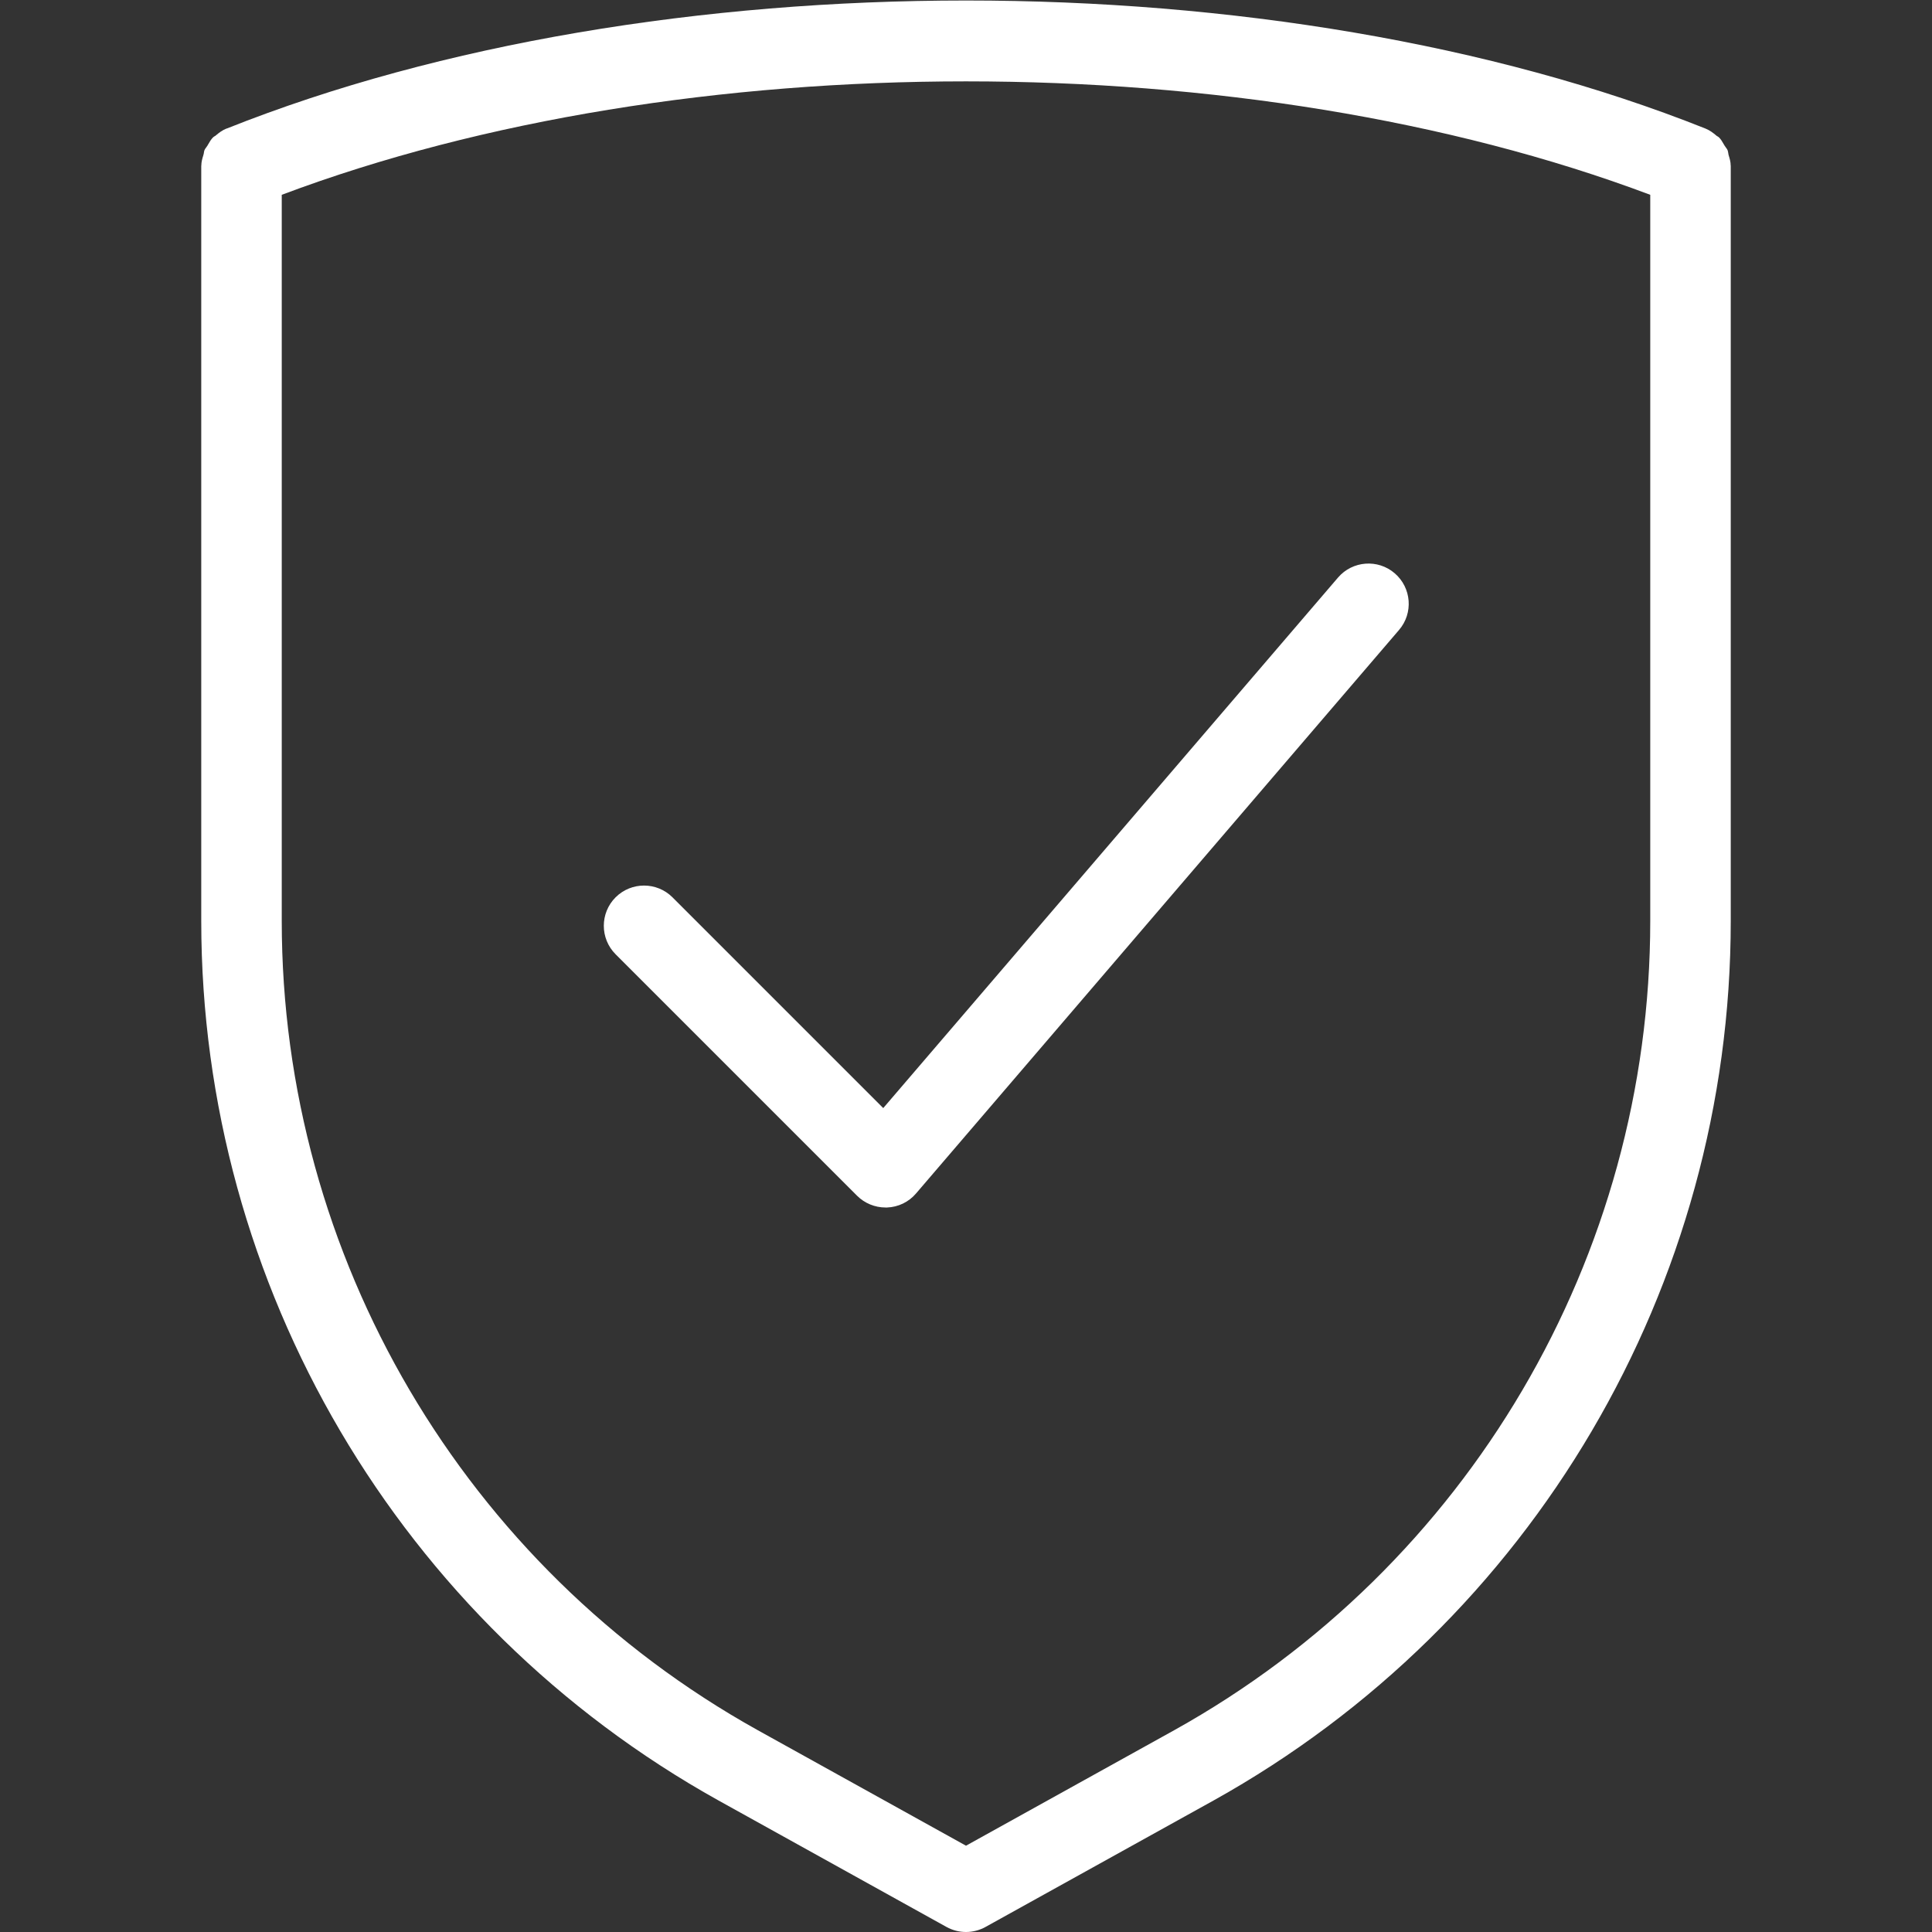 <?xml version="1.0" encoding="UTF-8"?> <svg xmlns="http://www.w3.org/2000/svg" width="24" height="24" viewBox="0 0 24 24" fill="none"><rect x="0" y="0" width="24" height="24" fill="#333333" stroke="none"/><path fill-rule="evenodd" clip-rule="evenodd" d="M21.468 1.896C21.469 1.904 21.47 1.912 21.472 1.92C21.473 1.923 21.474 1.926 21.474 1.928C21.487 1.97 21.499 2.011 21.499 2.055C21.499 2.056 21.499 2.057 21.5 2.057C21.5 2.058 21.5 2.059 21.5 2.06V11.44C21.5 15.974 19.038 20.161 15.074 22.367L12.243 23.937C12.167 23.979 12.083 24 12 24C11.917 24 11.833 23.979 11.757 23.937L8.927 22.367C4.962 20.161 2.5 15.974 2.5 11.44V2.06C2.5 2.059 2.5 2.058 2.501 2.057C2.501 2.057 2.501 2.056 2.501 2.055C2.501 2.011 2.513 1.97 2.526 1.928C2.526 1.926 2.527 1.923 2.528 1.92C2.531 1.912 2.532 1.903 2.533 1.895C2.535 1.884 2.536 1.873 2.541 1.863C2.546 1.852 2.553 1.842 2.561 1.832C2.567 1.825 2.572 1.817 2.577 1.809C2.58 1.804 2.582 1.8 2.585 1.795C2.603 1.763 2.622 1.731 2.648 1.705C2.652 1.701 2.658 1.698 2.663 1.694C2.669 1.691 2.675 1.688 2.679 1.684C2.719 1.65 2.761 1.618 2.811 1.598C2.812 1.598 2.812 1.598 2.813 1.597C2.814 1.597 2.815 1.596 2.816 1.597C8.138 -0.524 15.864 -0.524 21.186 1.597C21.188 1.597 21.189 1.598 21.19 1.599C21.24 1.619 21.282 1.651 21.322 1.685C21.326 1.689 21.331 1.692 21.336 1.694C21.342 1.698 21.348 1.701 21.353 1.706C21.378 1.73 21.395 1.76 21.412 1.79C21.416 1.797 21.42 1.803 21.424 1.81C21.429 1.818 21.434 1.825 21.44 1.833C21.447 1.843 21.455 1.853 21.46 1.864C21.464 1.874 21.466 1.885 21.468 1.896ZM12 22.928L14.587 21.493C18.234 19.464 20.5 15.611 20.5 11.44V2.42C15.507 0.541 8.493 0.541 3.5 2.42V11.44C3.5 15.611 5.766 19.464 9.413 21.493L12 22.928ZM10.972 13.765L16.621 7.175C16.801 6.965 17.117 6.942 17.325 7.121C17.535 7.301 17.559 7.617 17.379 7.826L11.379 14.826C11.289 14.932 11.158 14.995 11.019 15H11C10.868 15 10.74 14.947 10.647 14.854L7.647 11.854C7.452 11.659 7.452 11.342 7.647 11.147C7.842 10.952 8.159 10.952 8.354 11.147L10.972 13.765Z" fill="white"></path></svg> 